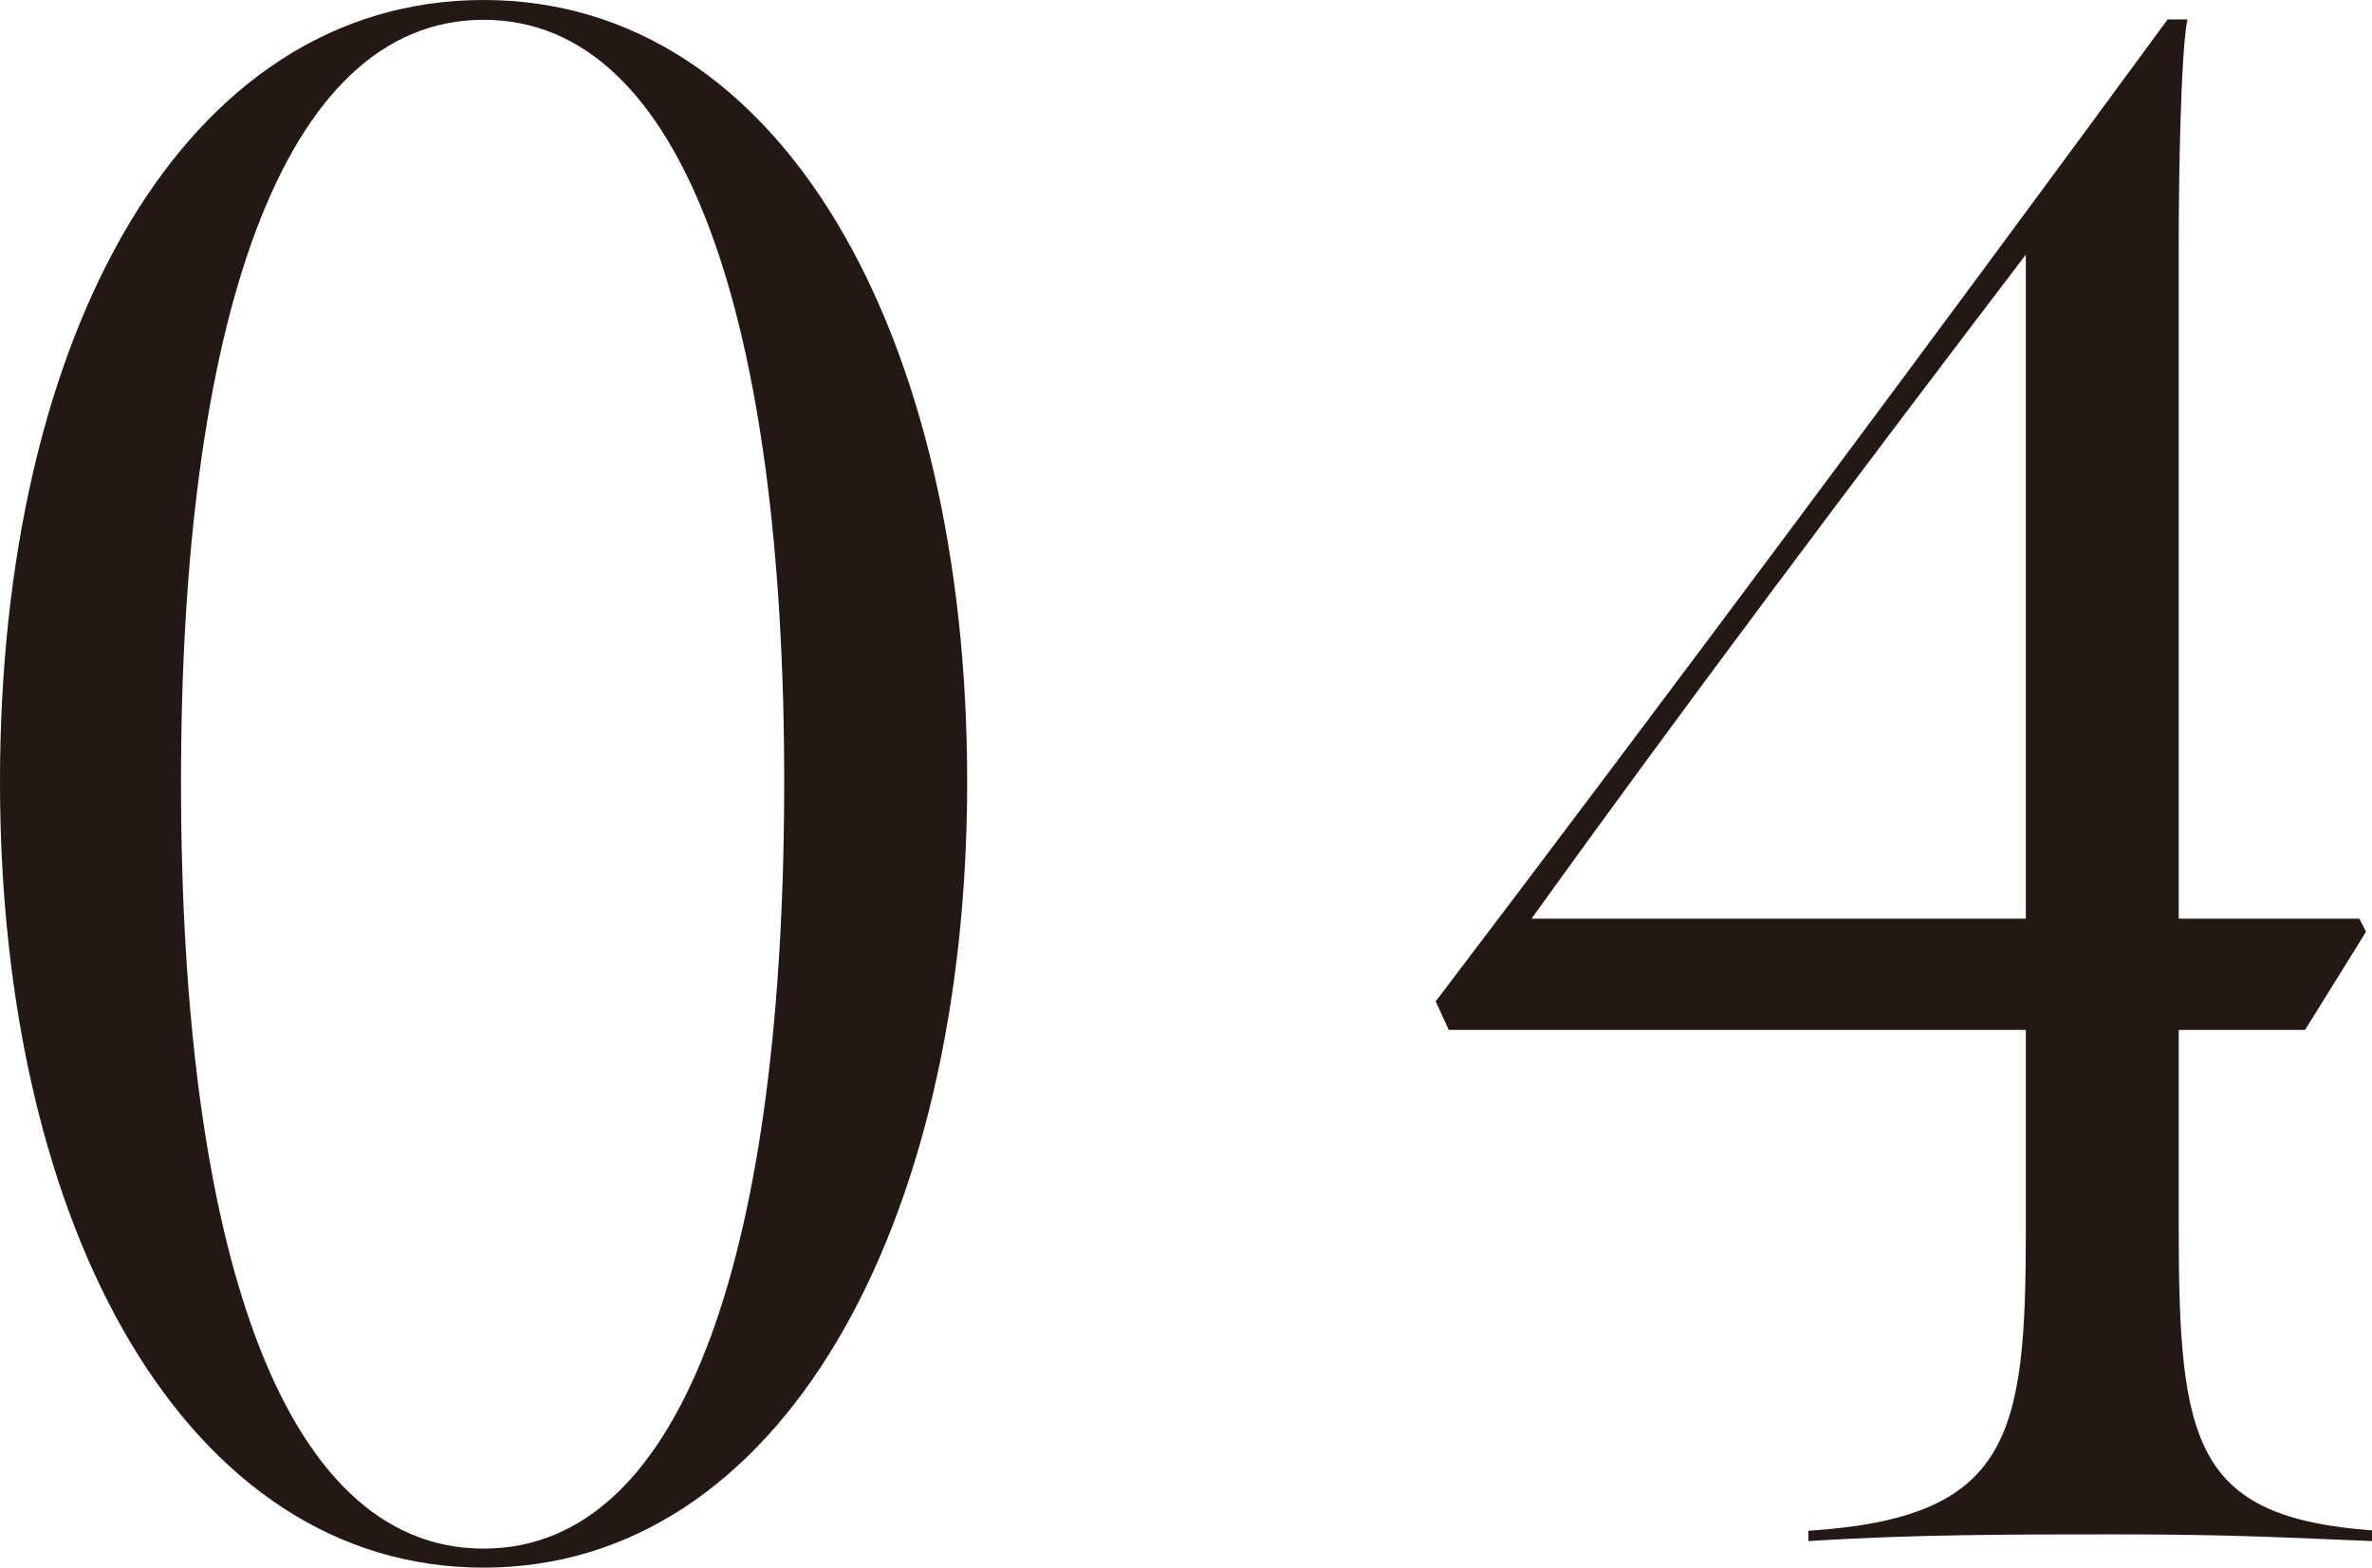 <?xml version="1.0" encoding="UTF-8"?><svg id="_レイヤー_2" xmlns="http://www.w3.org/2000/svg" viewBox="0 0 59.89 39.59"><defs><style>.cls-1{fill:#231815;stroke-width:0px;}</style></defs><g id="design"><path class="cls-1" d="m0,19.74C0,8.41,4.67,0,12.21,0s12.21,8.47,12.21,19.74-4.73,19.85-12.21,19.85S0,31.07,0,19.74Zm19.8,0C19.8,8.19,17.32.5,12.21.5s-7.64,7.7-7.64,19.25,2.47,19.36,7.64,19.36,7.59-7.81,7.59-19.36Z"/><path class="cls-1" d="m45.65,38.66c5.11-.33,5.5-2.36,5.5-7.59v-5.06h-14.57l-.33-.72c5.55-7.31,12.43-16.55,18.48-24.8h.5c-.17.82-.22,4.07-.22,5.61v17.1h4.56l.17.33-1.54,2.48h-3.19v5c0,5.44.39,7.31,4.89,7.64v.27c-2.58-.11-3.9-.17-6.49-.17s-5.11,0-7.75.17v-.27Zm5.5-15.45V6.43c-4.23,5.55-8.85,11.71-12.48,16.77h12.48Z"/></g></svg>